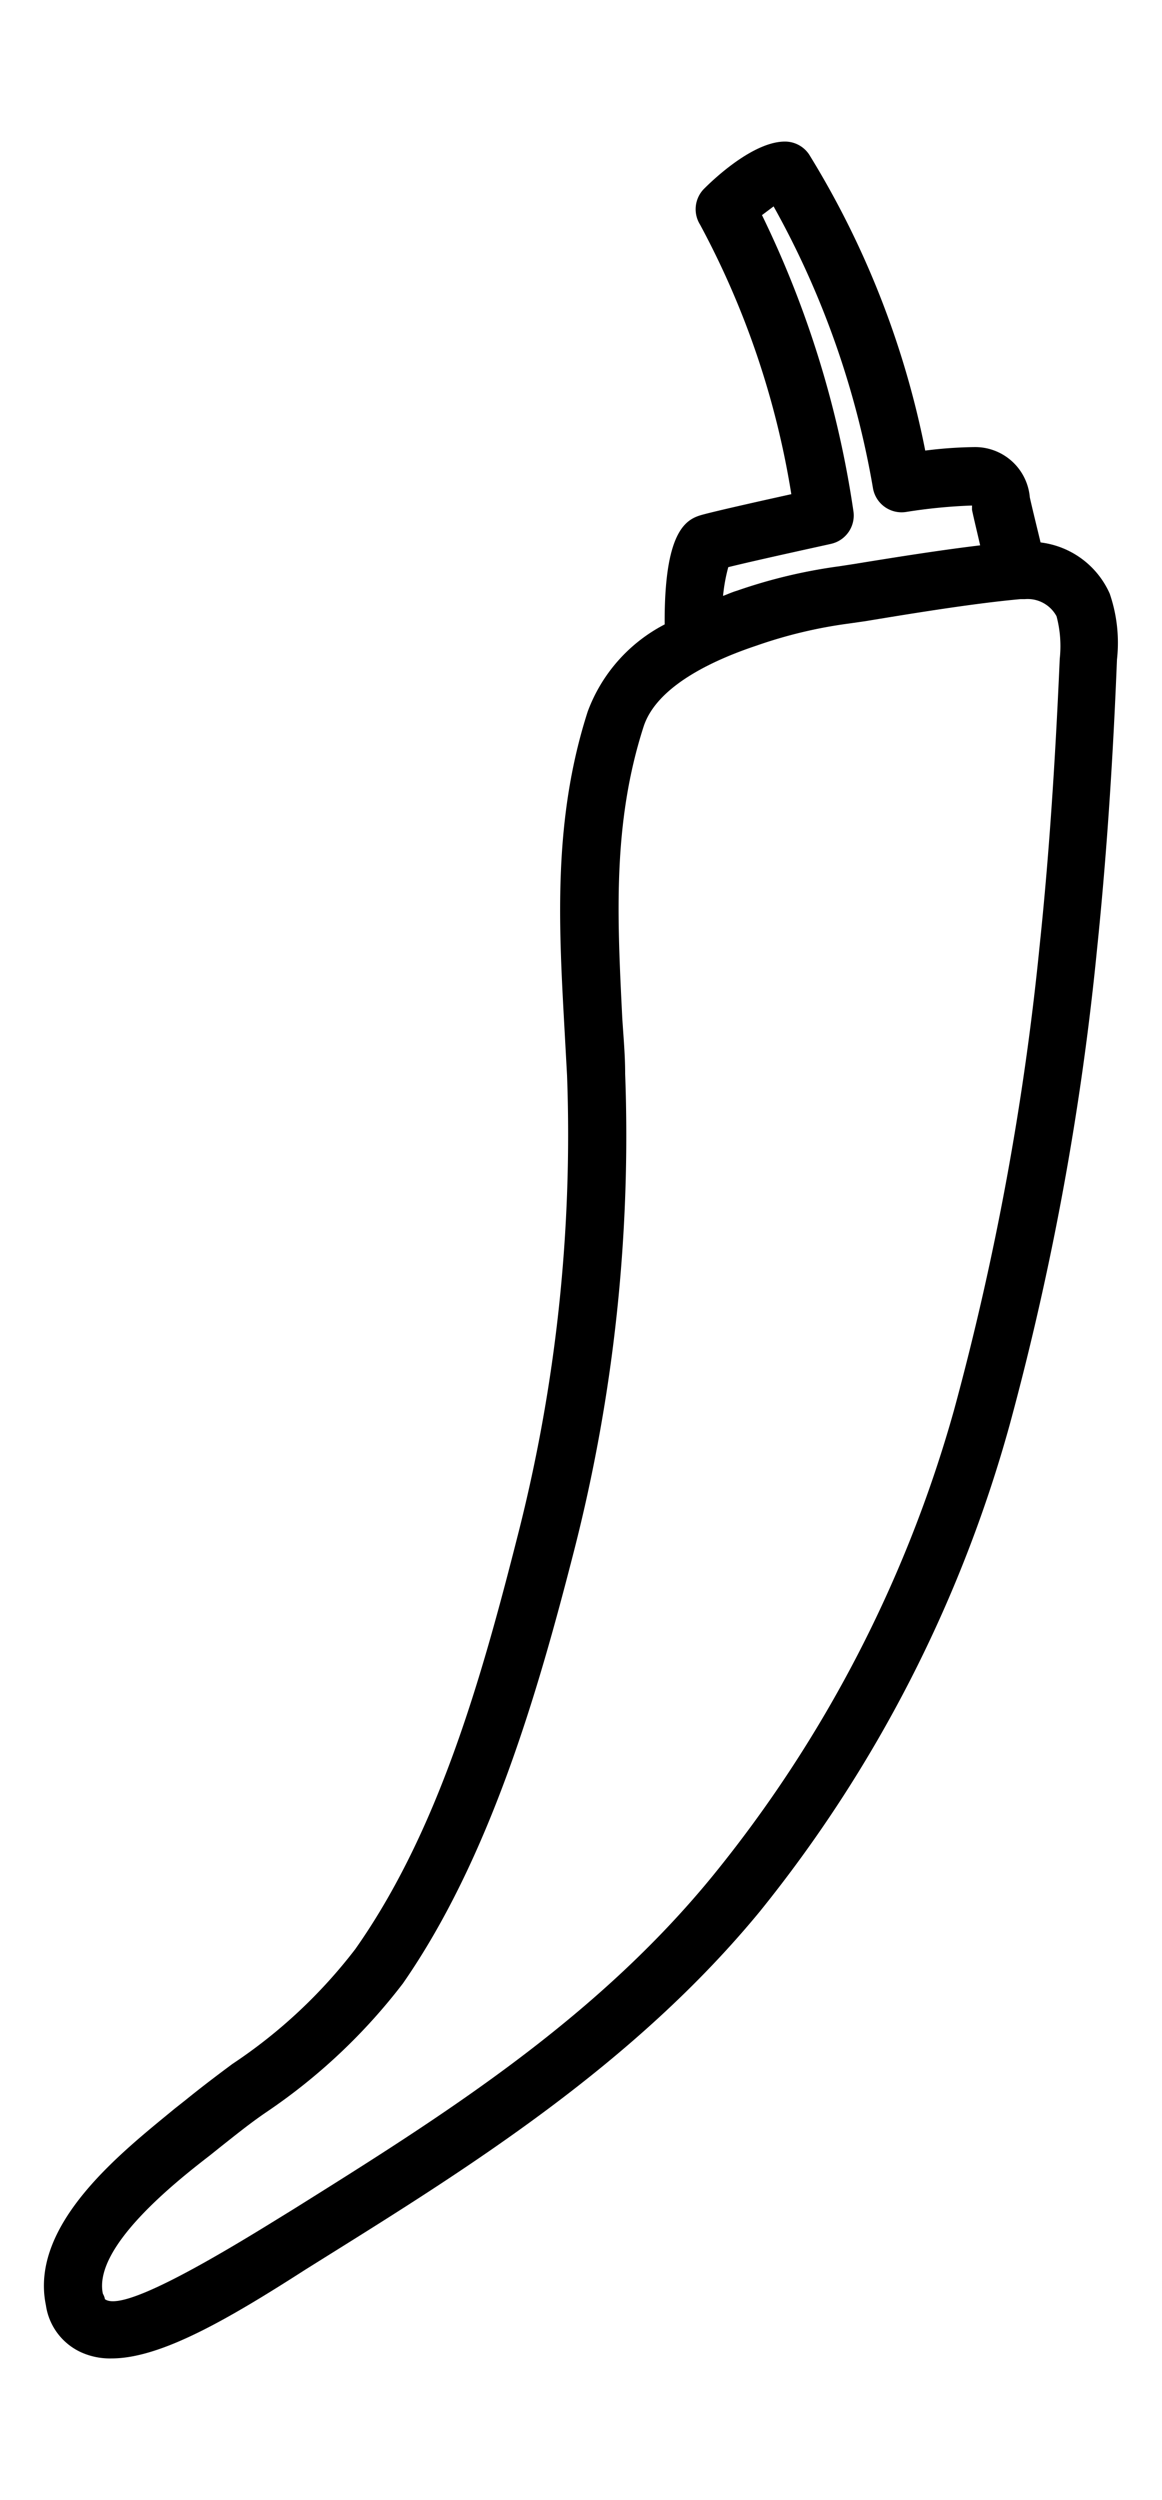<?xml version="1.0" encoding="UTF-8"?>
<svg xmlns="http://www.w3.org/2000/svg" viewBox="0 0 40 86">
  <defs>
    <style>.cls-1{fill:#fff;}</style>
  </defs>
  <title>icon-spicy</title>
  <g id="Layer_2" data-name="Layer 2">
    <g id="Layer_1-2" data-name="Layer 1">
      <rect class="cls-1" width="40" height="86"></rect>
      <path d="M38.2,20.42a3,3,0,0,0-2.38-1.76c-.11-.46-.26-1.06-.37-1.55a1.89,1.89,0,0,0-1.93-1.73,14.74,14.74,0,0,0-1.67.12,30.73,30.73,0,0,0-4-10.19,1,1,0,0,0-.83-.44C26,4.87,24.73,6,24.24,6.49a1,1,0,0,0-.14,1.24A29.27,29.27,0,0,1,27.24,17c-1,.22-2.47.55-3,.69s-1.38.38-1.36,3.79a5.54,5.54,0,0,0-2.65,3c-1.18,3.67-1,7.24-.81,10.7L19.52,37a55.67,55.67,0,0,1-1.69,15.79c-1.27,5-2.75,10.22-5.6,14.26A17.57,17.57,0,0,1,8,71c-.54.4-1.08.81-1.61,1.24l-.38.3C4.24,74,1,76.5,1.58,79.3a2.11,2.11,0,0,0,1.26,1.64,2.41,2.41,0,0,0,1,.19c1.69,0,4-1.34,6.68-3.06l.64-.4c5-3.12,10.67-6.66,15-11.92A46.25,46.25,0,0,0,34.76,49a99.51,99.51,0,0,0,3-16.31c.31-3,.54-6.24.69-10A5.21,5.21,0,0,0,38.2,20.42Zm-13.13-.91c1.05-.26,3.5-.79,3.53-.8a1,1,0,0,0,.78-1.11A34.73,34.73,0,0,0,26.23,7.4l.4-.3a30.37,30.37,0,0,1,3.42,9.69,1,1,0,0,0,1.15.82,18.39,18.39,0,0,1,2.26-.22l0,.15c.08.38.19.82.28,1.22-1.34.16-2.86.4-4.33.64l-.52.08a18,18,0,0,0-3.52.84c-.17.05-.32.12-.48.18A5.82,5.82,0,0,1,25.07,19.51Zm11.41,3.15c-.16,3.68-.38,6.91-.69,9.85a97.69,97.69,0,0,1-2.95,16,44.3,44.3,0,0,1-8.29,16c-4.08,5-9.37,8.31-14.47,11.5l-.65.4C6,78.53,4.07,79.44,3.61,79.09c0,0,0-.06-.07-.19C3.21,77.31,6,75.09,7.22,74.15l.4-.32c.52-.41,1-.8,1.56-1.18a20,20,0,0,0,4.69-4.42c3-4.32,4.64-10,5.9-14.92a57.57,57.57,0,0,0,1.75-16.37c0-.65-.06-1.29-.1-1.93-.17-3.43-.34-6.67.73-10,.44-1.39,2.36-2.29,3.89-2.8a16,16,0,0,1,3.18-.76l.56-.08c1.87-.31,3.81-.62,5.35-.76h.15a1.13,1.13,0,0,1,1.09.59A4,4,0,0,1,36.48,22.66Z"></path>
    </g>
  </g>
</svg>
